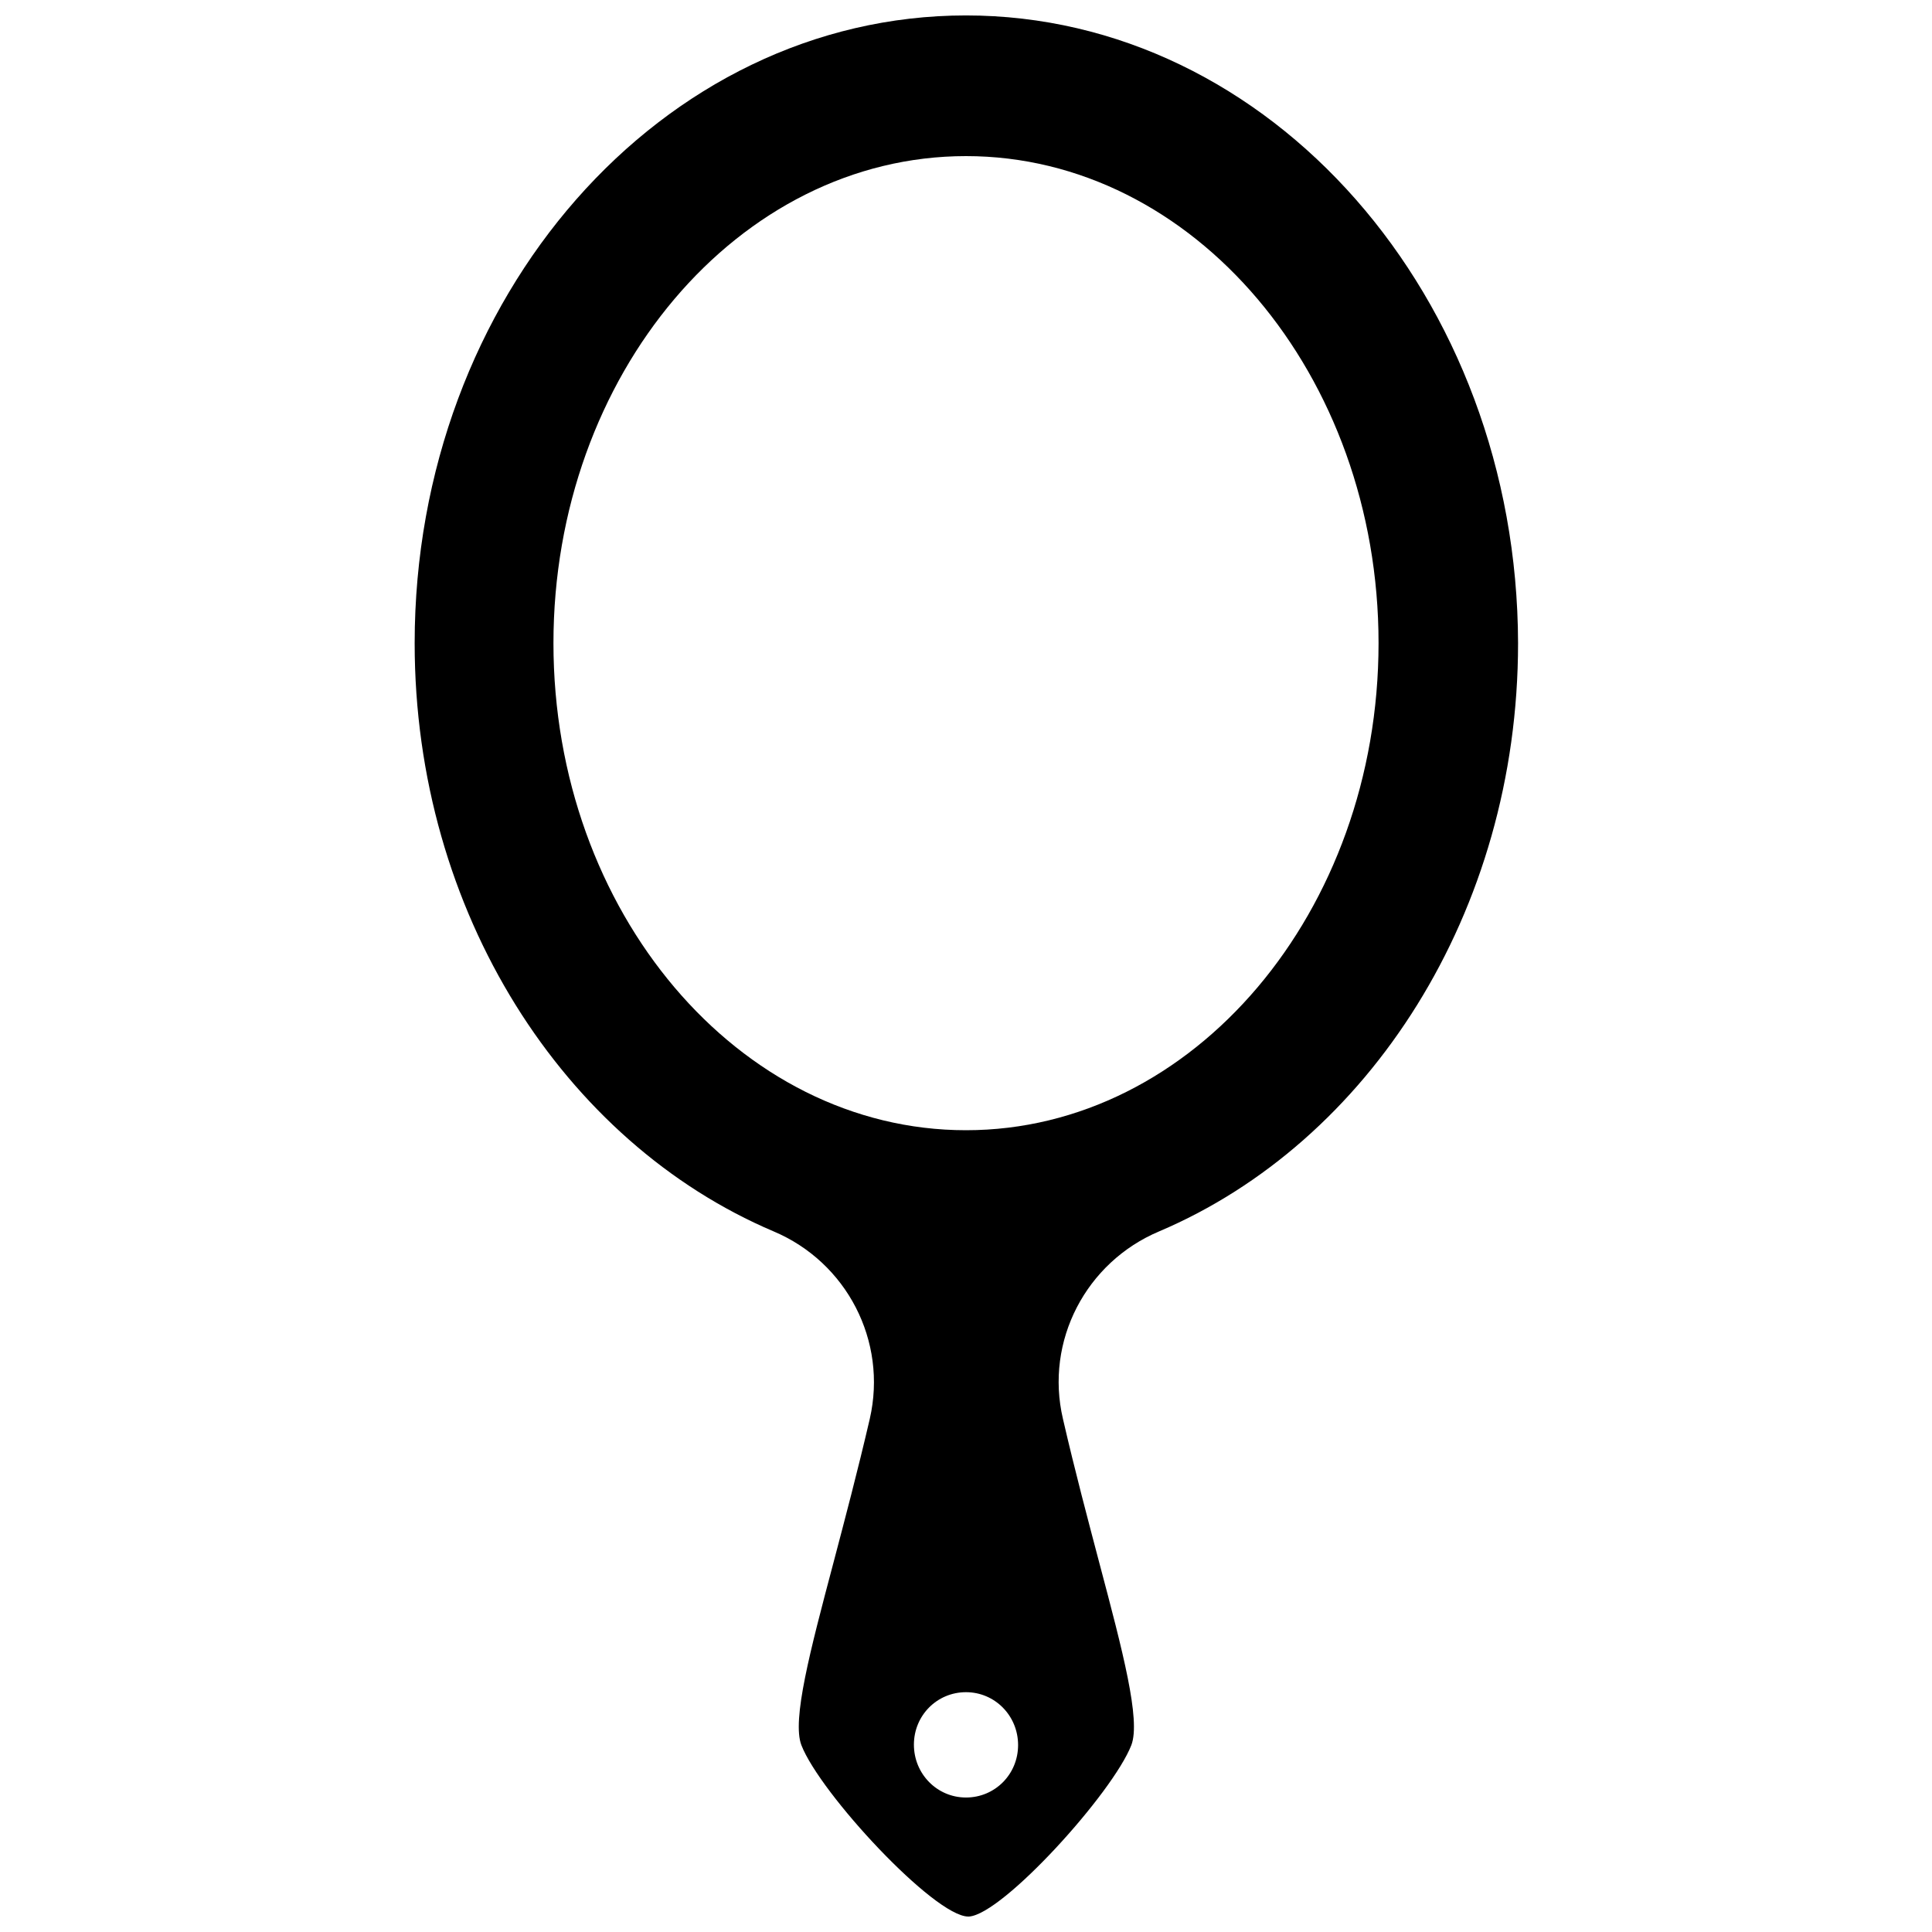 <?xml version="1.0" encoding="UTF-8"?>
<!-- Uploaded to: SVG Repo, www.svgrepo.com, Generator: SVG Repo Mixer Tools -->
<svg width="800px" height="800px" version="1.1" viewBox="144 144 512 512" xmlns="http://www.w3.org/2000/svg">
 <defs>
  <clipPath id="a">
   <path d="m253 148.09h294v503.81h-294z"/>
  </clipPath>
 </defs>
 <g clip-path="url(#a)">
  <path d="m400 148.09c-80.609 0-146.11 74.562-146.11 166.36 0 71.34 39.598 132.3 95.121 155.88 19.348 8.16 30.23 29.02 25.492 49.676-3.223 13.906-6.648 26.801-9.672 38.289-6.144 23.176-10.984 41.516-8.465 48.164 4.938 12.797 35.266 45.445 44.234 45.445h0.203c8.969-0.605 38.09-32.746 43.023-45.445 2.519-6.648-2.316-24.988-8.465-48.164-3.023-11.488-6.449-24.285-9.672-38.289-4.836-20.656 6.144-41.516 25.492-49.676 55.52-23.578 95.121-84.539 95.121-155.88-0.207-91.797-65.699-166.36-146.31-166.36zm0 472.27c-7.656 0-13.805-6.246-13.805-14.008 0-7.758 6.144-13.906 13.805-13.906 7.656 0 13.805 6.246 13.805 14.008s-6.148 13.906-13.805 13.906zm0-176.84c-60.254 0-109.33-57.938-109.33-129.07 0-71.141 49.07-129.08 109.33-129.08 60.254 0 109.33 57.938 109.33 129.07-0.004 71.141-49.074 129.08-109.33 129.08z"/>
 </g>
</svg>